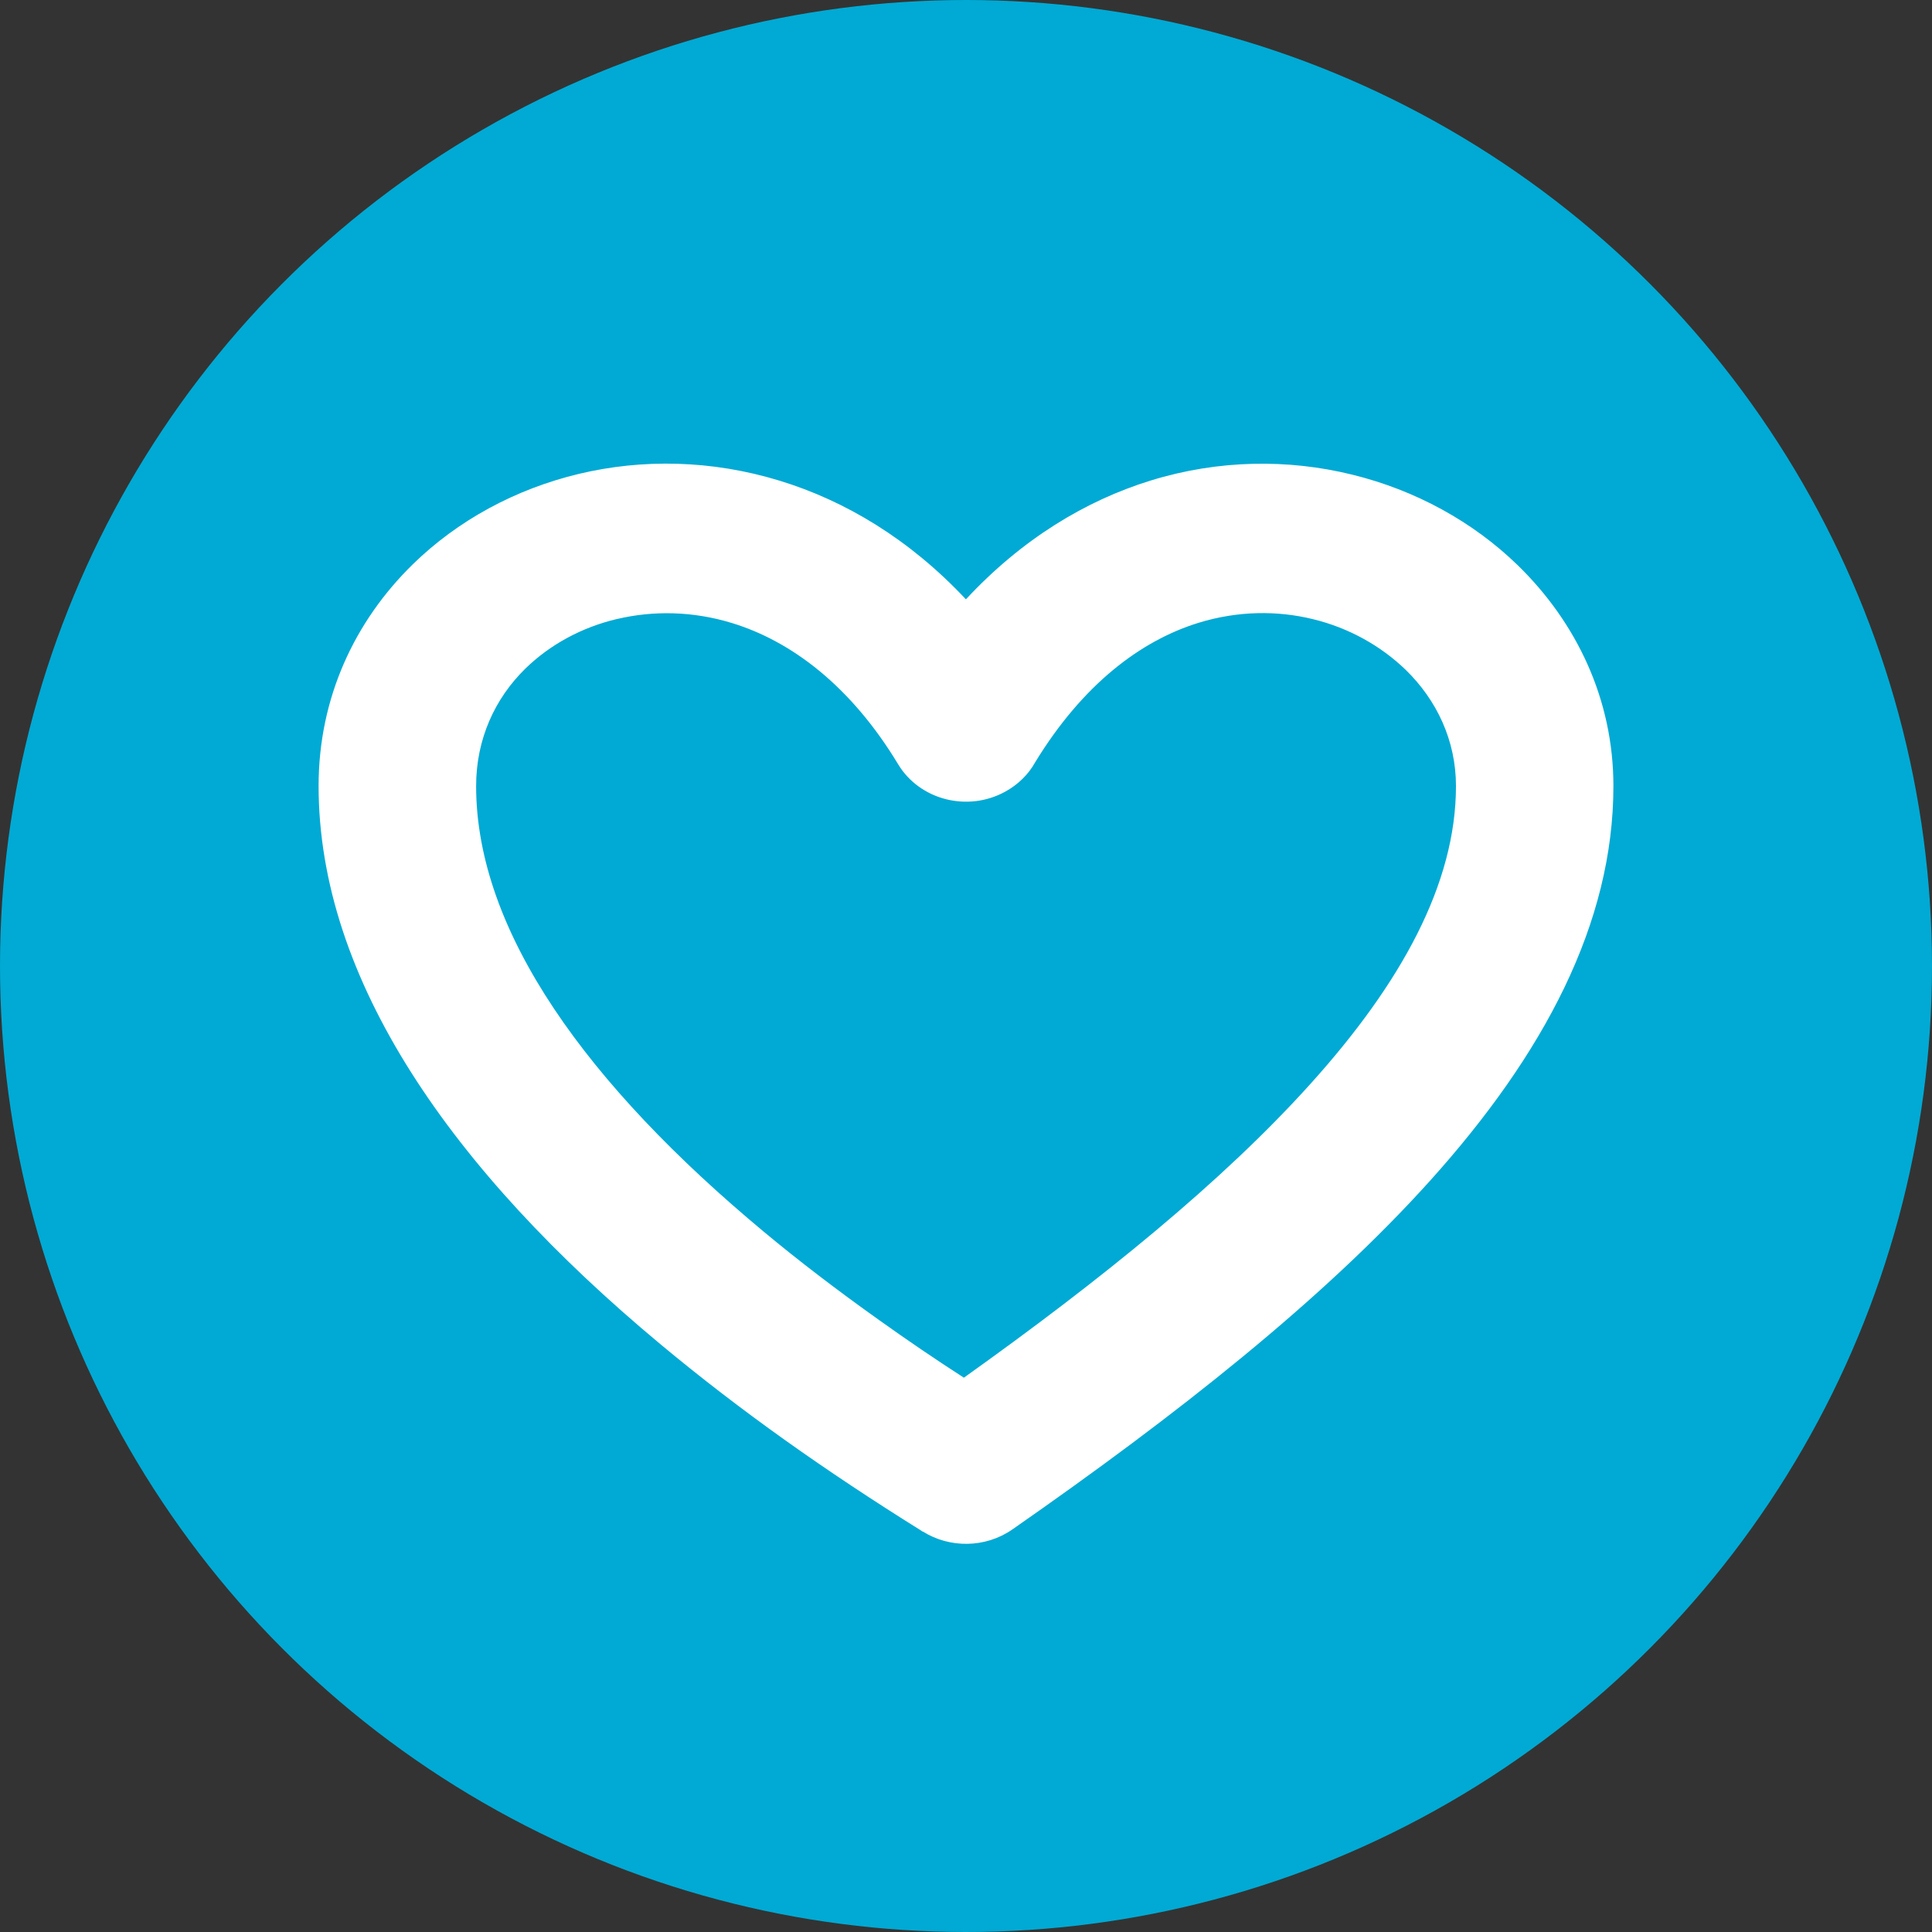 <?xml version="1.0" encoding="UTF-8" standalone="no"?>
<svg
   xmlns:dc="http://purl.org/dc/elements/1.1/"
   xmlns:cc="http://creativecommons.org/ns#"
   xmlns:rdf="http://www.w3.org/1999/02/22-rdf-syntax-ns#"
   xmlns:svg="http://www.w3.org/2000/svg"
   xmlns="http://www.w3.org/2000/svg"
   xmlns:sodipodi="http://sodipodi.sourceforge.net/DTD/sodipodi-0.dtd"
   xmlns:inkscape="http://www.inkscape.org/namespaces/inkscape"
   width="512.0px"
   height="512.0px"
   viewBox="0 0 512.0 512.0"
   version="1.1"
   id="SVGRoot"
   sodipodi:docname="logo.svg"
   inkscape:version="1.0.1 (c497b03c, 2020-09-10)">
  <rect x="0" y="0" width="512.0" height="512.0" fill="#333333" stroke="none"/>
  <defs
     id="defs2016" />
  <sodipodi:namedview
     id="base"
     pagecolor="#ffffff"
     bordercolor="#666666"
     borderopacity="1.0"
     inkscape:pageopacity="0.0"
     inkscape:pageshadow="2"
     inkscape:zoom="0.67193764"
     inkscape:cx="623.80781"
     inkscape:cy="560"
     inkscape:document-units="px"
     inkscape:current-layer="layer1"
     inkscape:document-rotation="0"
     showgrid="false"
     inkscape:window-width="1680"
     inkscape:window-height="1050"
     inkscape:window-x="0"
     inkscape:window-y="0"
     inkscape:window-maximized="0">
    <inkscape:grid
       type="xygrid"
       id="grid2586" />
  </sodipodi:namedview>
  <g
     inkscape:label="Layer 1"
     inkscape:groupmode="layer"
     id="layer1">
    <circle
       style="fill:#00aad4;fill-rule:evenodd"
       id="path2593"
       cx="256"
       cy="256"
       r="256" />
    <path
       d="m 255.972,158.829 c 14.884,-16.004 31.75,-26.16 48.952,-31.477 18.095,-5.583 36.498,-5.716 53.308,-1.595 16.894,4.121 32.169,12.548 43.953,24.006 15.582,15.153 25.384,35.518 25.384,58.54 0,36.422 -18.43,71.115 -48.645,104.665 -28.316,31.45 -67.159,62.076 -110.61,92.33 -7.205,5.025 -16.699,4.998 -23.736,0.585 v 0.026 l -0.084,-0.053 v 0.027 l -0.056,-0.027 -0.586,-0.399 C 231.398,397.696 219.419,389.747 208.109,381.692 196.8,373.637 185.742,365.156 175.074,356.276 119.56,310.072 84.431,259.507 84.431,208.277 c 0,-23.395 9.606,-43.706 24.937,-58.7 11.868,-11.618 27.171,-19.965 44.093,-24.006 v 0 c 16.727,-3.988 35.101,-3.722 53.197,1.834 17.369,5.317 34.403,15.499 49.315,31.424 z m 61.658,6.221 c -15.331,4.732 -30.717,16.35 -43.311,36.98 -1.759,3.164 -4.468,5.875 -7.959,7.789 -9.941,5.45 -22.647,2.18 -28.344,-7.284 -12.566,-20.79 -28.316,-32.62 -44.065,-37.432 -10.36,-3.164 -20.832,-3.323 -30.382,-1.063 v 0 h -0.056 c -9.355,2.207 -17.788,6.806 -24.294,13.16 -8.014,7.843 -13.041,18.61 -13.041,31.105 0,38.628 29.572,79.277 76.234,118.117 9.159,7.63 19.408,15.473 30.578,23.421 7.288,5.211 14.94,10.421 22.451,15.26 36.386,-25.947 68.499,-51.921 91.872,-77.894 23.959,-26.585 38.536,-52.957 38.536,-78.904 0,-12.096 -5.138,-22.81 -13.292,-30.759 -6.646,-6.434 -15.163,-11.166 -24.574,-13.452 -9.494,-2.339 -19.966,-2.233 -30.354,0.957 z"
       id="path2595"
       style="fill:#ffffff;stroke-width:2.725" />
  </g>
</svg>
